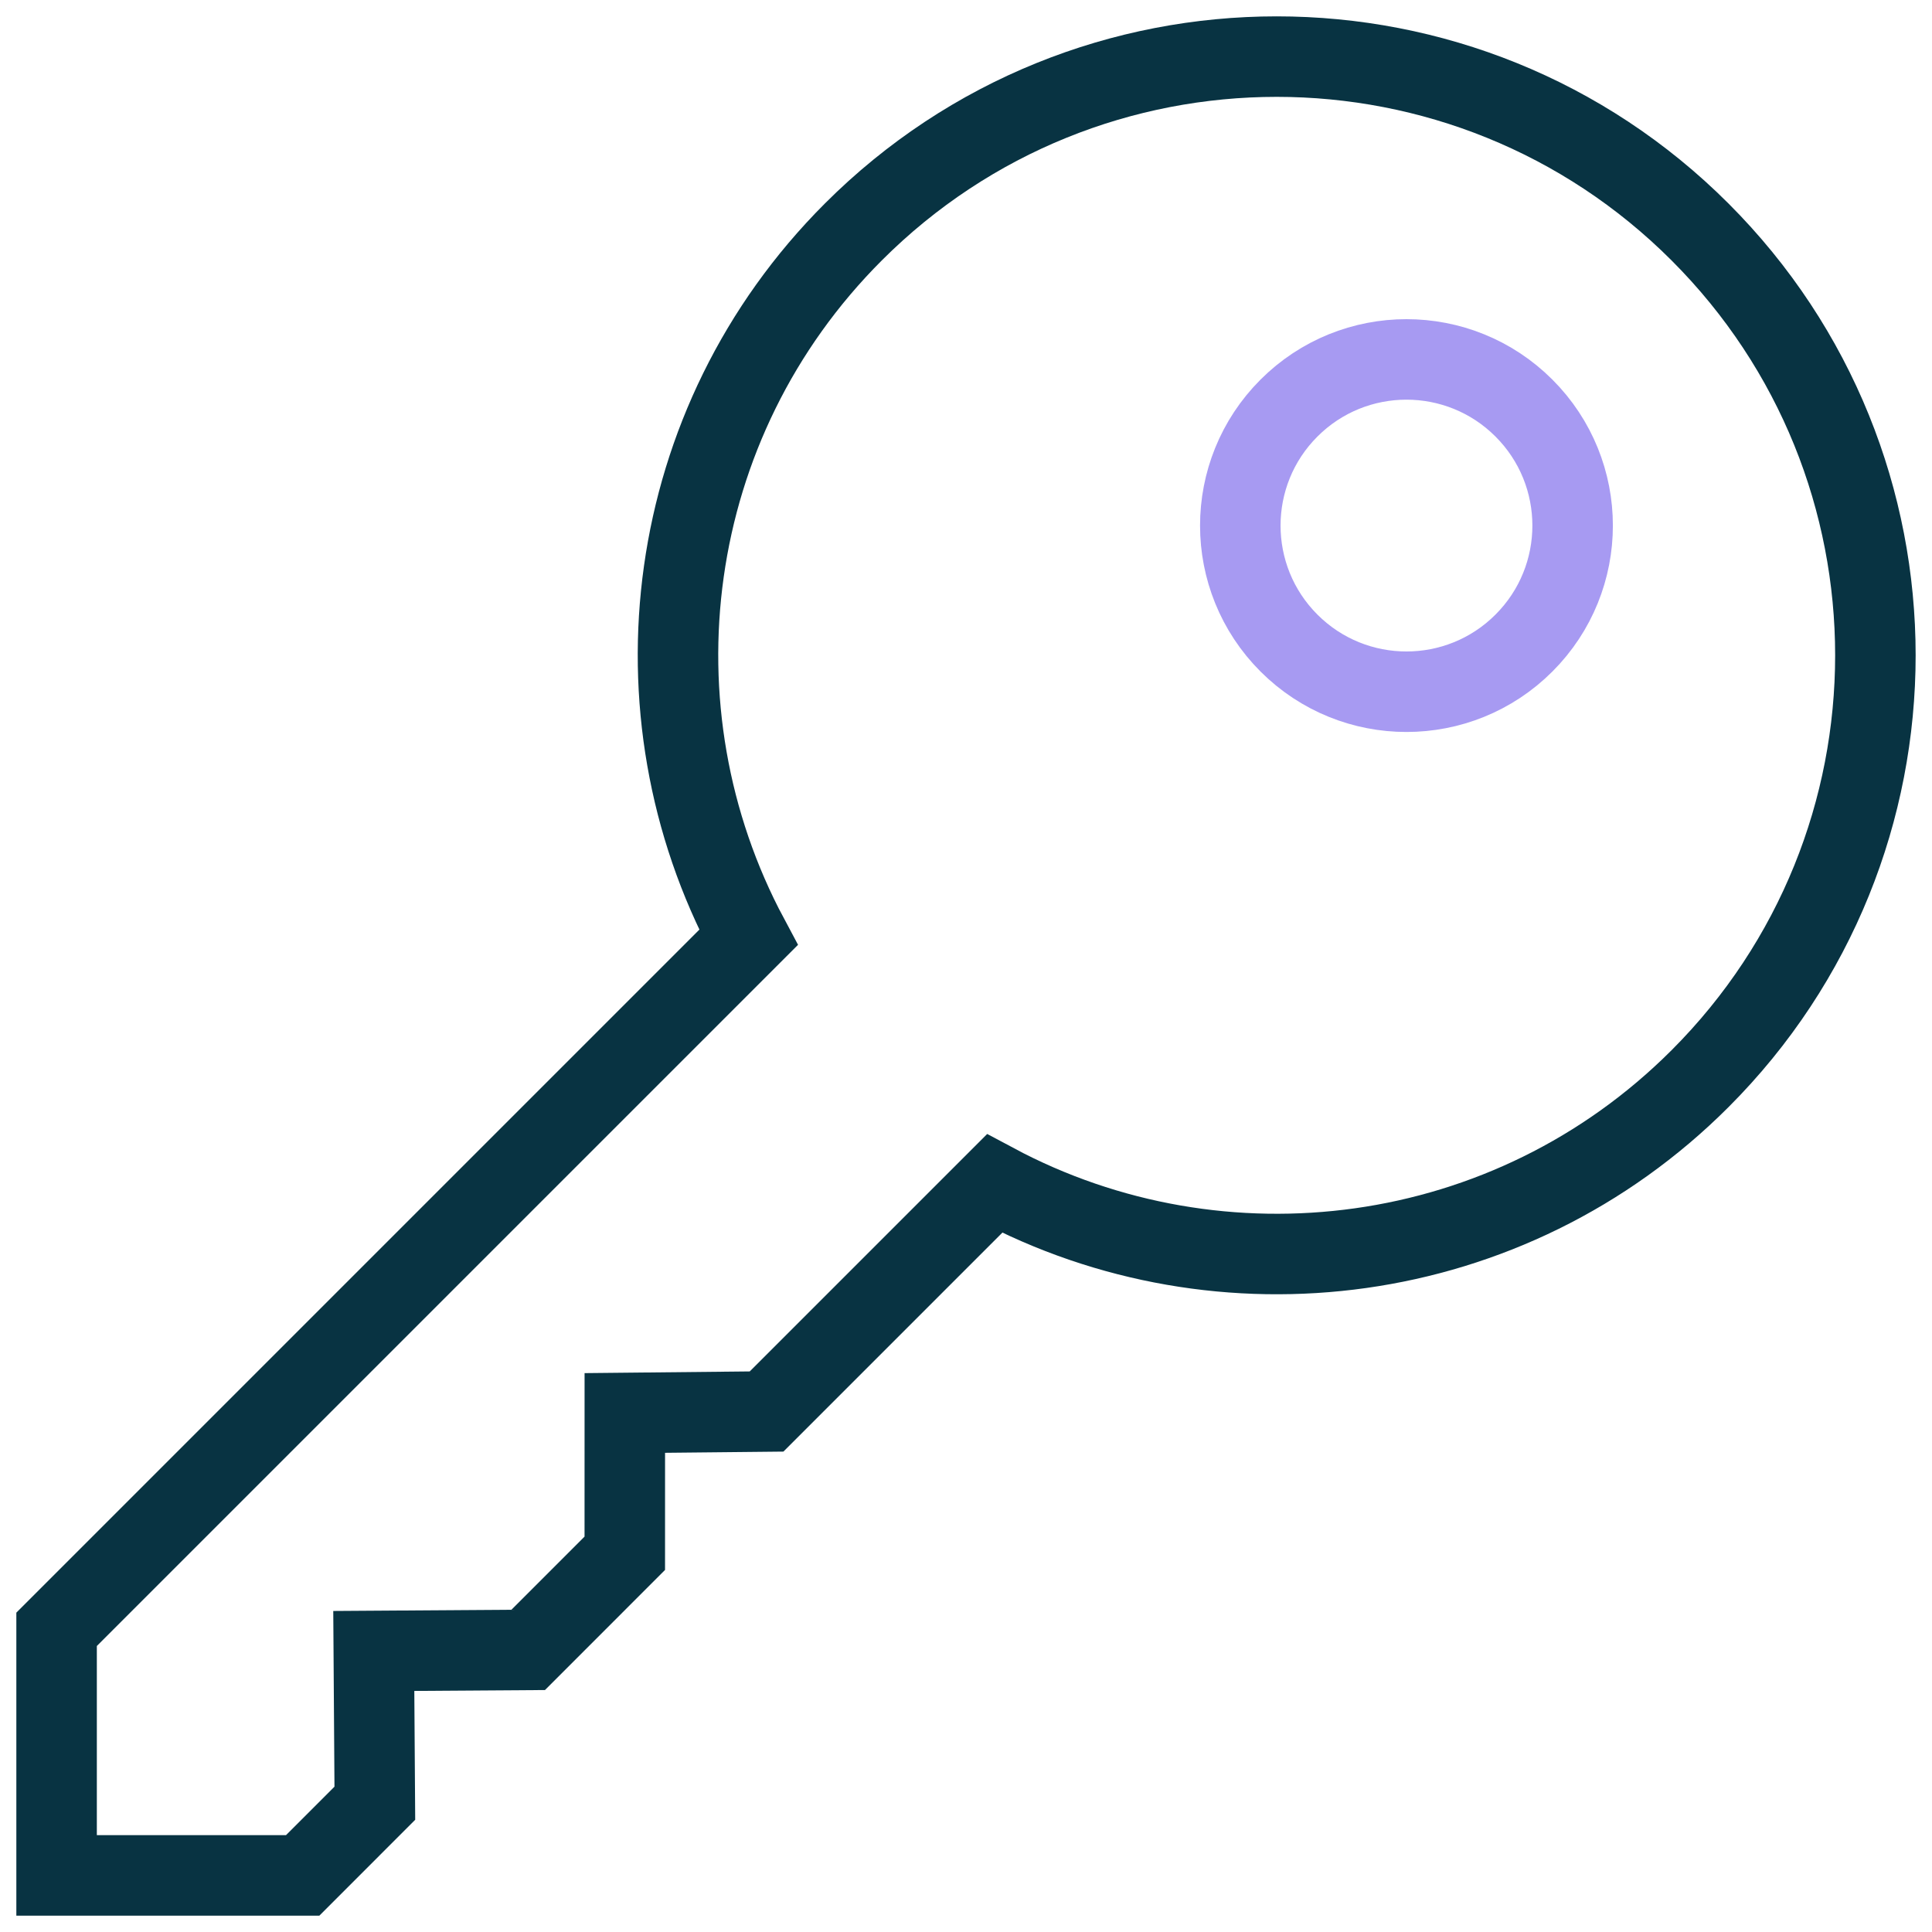 <svg width="72" height="72" viewBox="0 0 72 72" fill="none" xmlns="http://www.w3.org/2000/svg">
<g clip-path="url(#clip0_4006_12938)">
<path d="M63.355 8.645C54.642 -0.069 40.514 -0.069 31.801 8.645C24.682 15.763 23.381 26.495 27.893 34.936L2.109 60.72V69.891H11.28L13.969 67.201L13.93 61.526L19.684 61.487L23.284 57.886L23.285 52.657L28.568 52.603L37.064 44.107C45.505 48.62 56.237 47.318 63.355 40.199C72.069 31.485 72.069 17.358 63.355 8.645Z" stroke="#083342" stroke-width="3" stroke-miterlimit="10"/>
<path d="M56.793 23.965C54.375 26.383 50.455 26.383 48.036 23.965C45.618 21.547 45.618 17.626 48.036 15.208C50.455 12.79 54.375 12.79 56.793 15.208C59.212 17.626 59.212 21.547 56.793 23.965Z" stroke="#A79AF2" stroke-width="3" stroke-miterlimit="10"/>
</g>
<defs>
<clipPath id="clip0_4006_12938">
<rect width="72" height="72" fill="white"/>
</clipPath>
</defs>
</svg>
